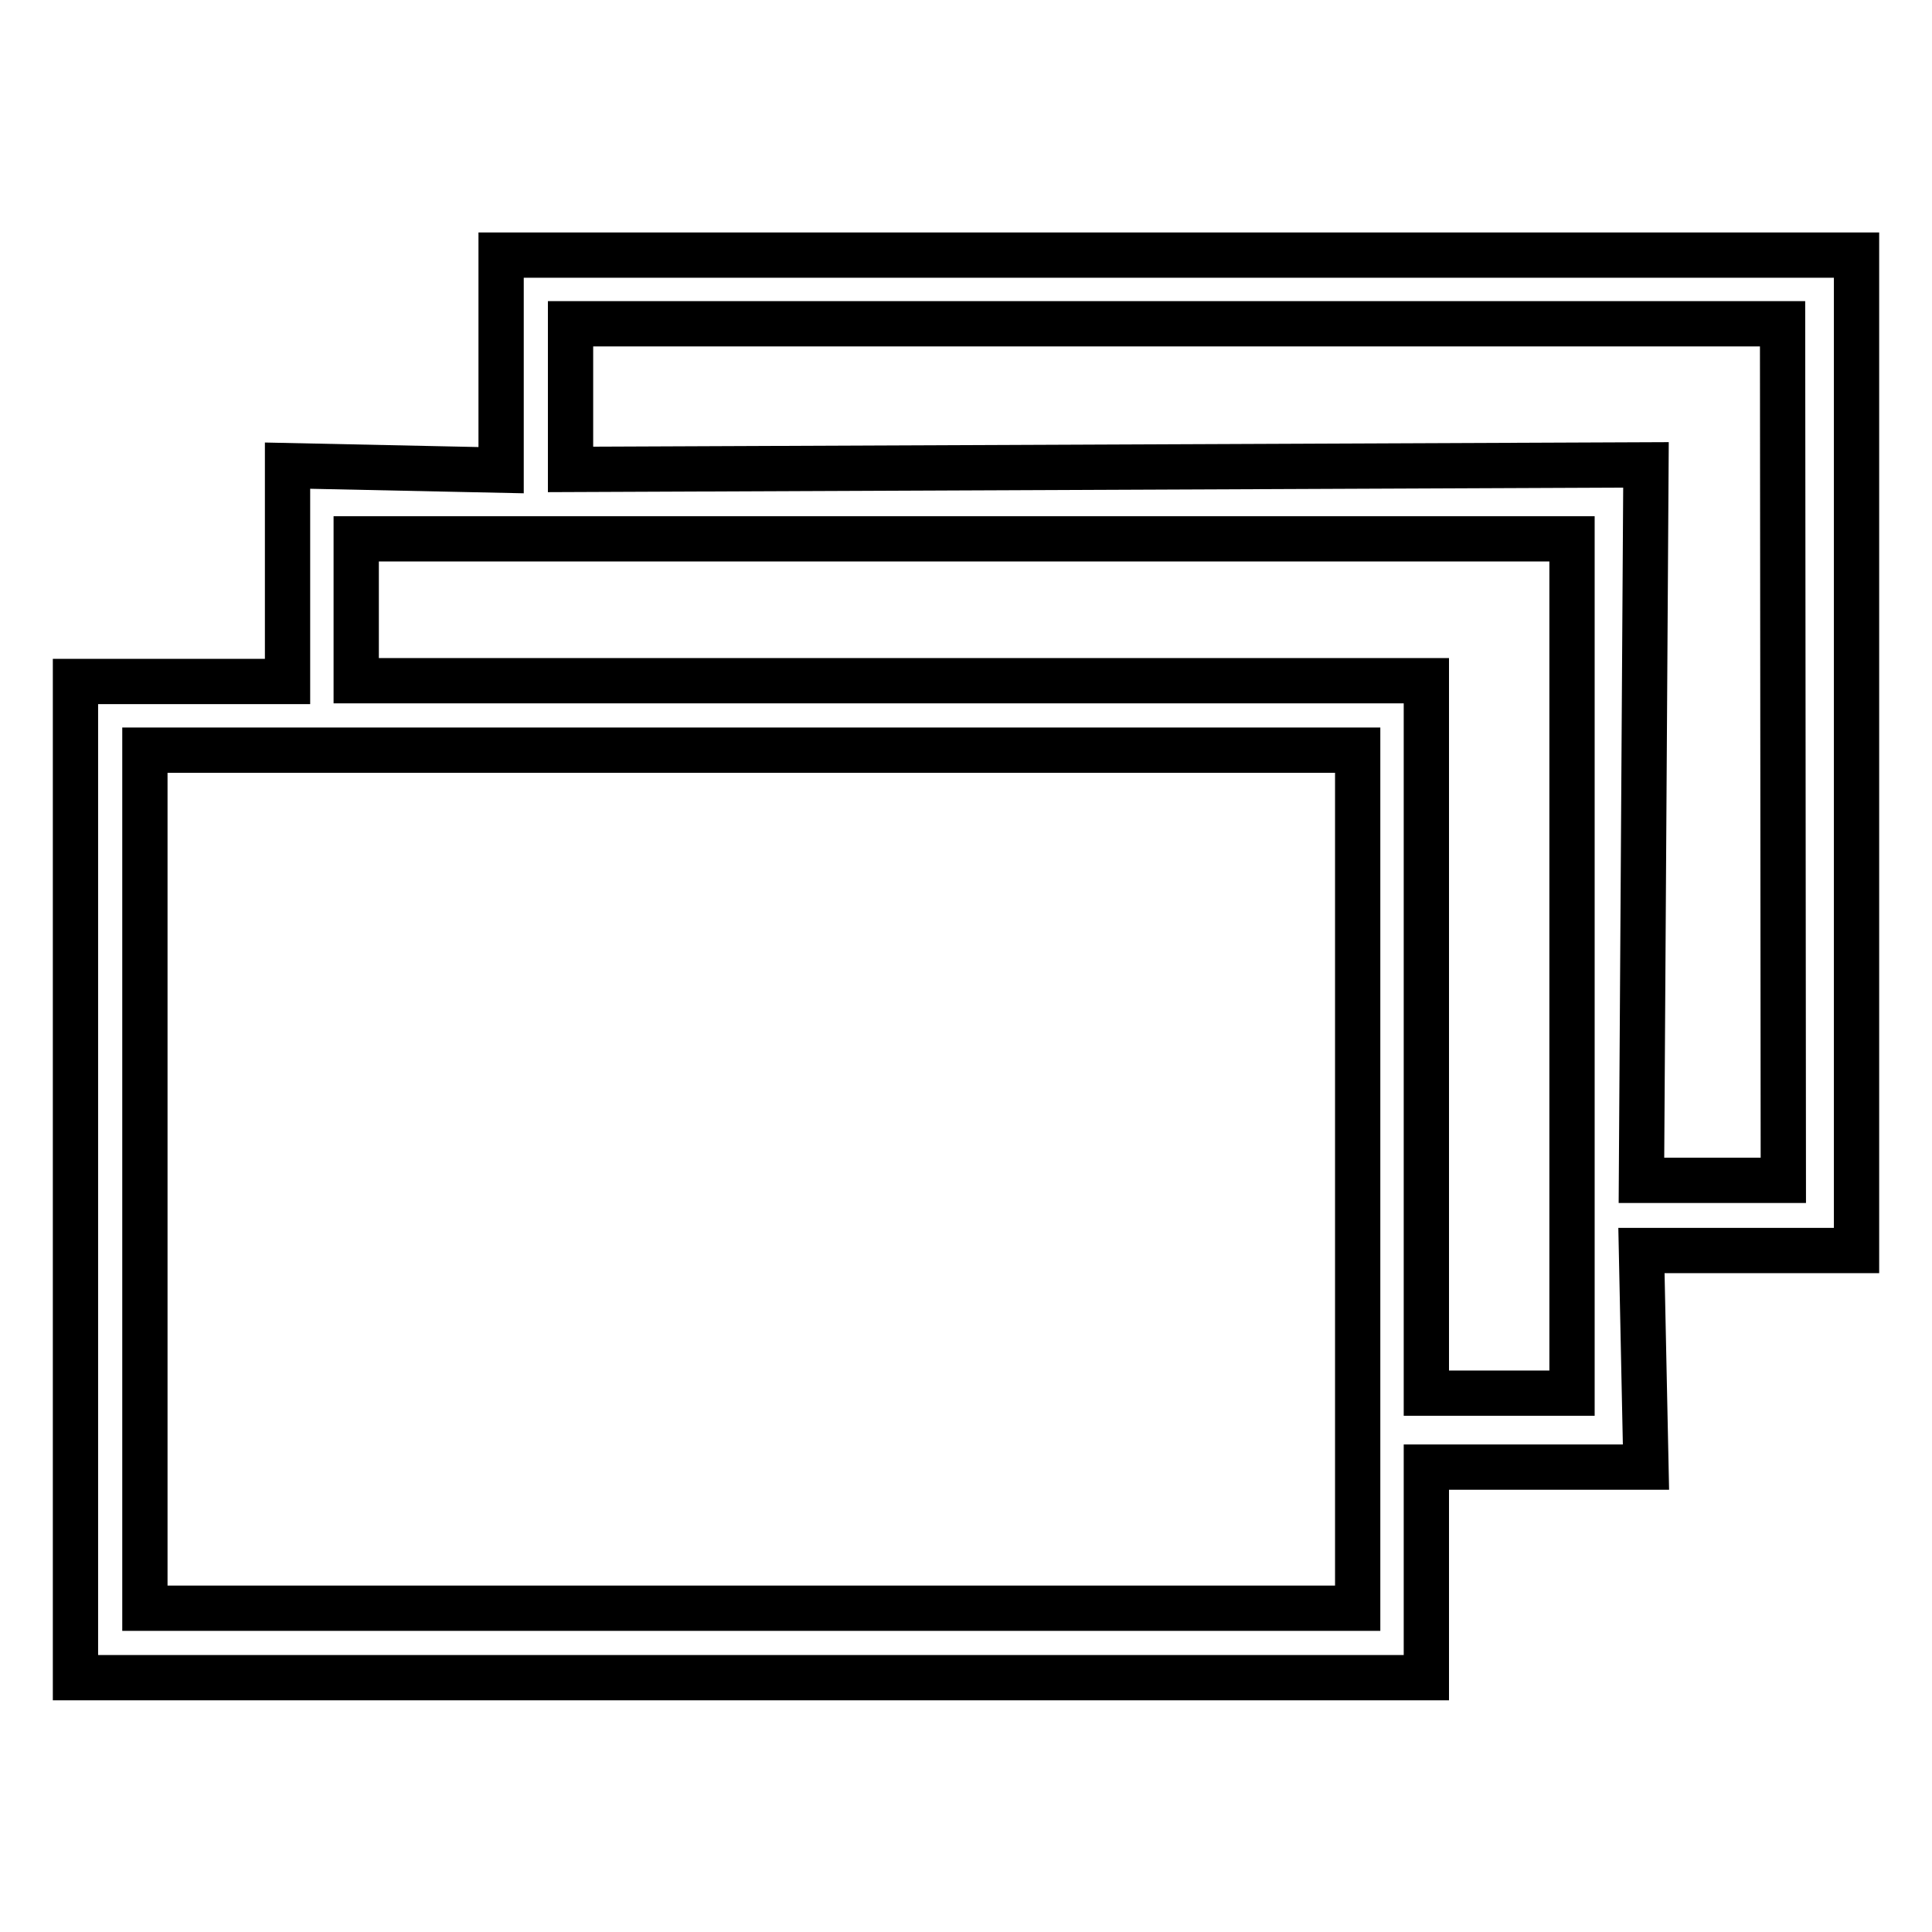 <?xml version="1.0" encoding="utf-8"?>
<!-- Svg Vector Icons : http://www.onlinewebfonts.com/icon -->
<!DOCTYPE svg PUBLIC "-//W3C//DTD SVG 1.1//EN" "http://www.w3.org/Graphics/SVG/1.1/DTD/svg11.dtd">
<svg version="1.1" xmlns="http://www.w3.org/2000/svg" xmlns:xlink="http://www.w3.org/1999/xlink" x="0px" y="0px" viewBox="0 0 256 256" enable-background="new 0 0 256 256" xml:space="preserve">
<g><g><g><path stroke-width="6" fill-opacity="0" stroke="#000000"  d="M66.4,62.3V33.8H246v131.9h-28.5l0.6,28.7H189v27.9H10v-132h28.1V61.7L66.4,62.3L66.4,62.3z M236.2,42.9H75.6v19.3l142.5-0.6l-0.6,94.8h18.8L236.2,42.9L236.2,42.9z M208.3,71.4H47.2v18.8H189v94.4h19.3V71.4z M19.2,99.4v113.7h160.7V99.4H19.2L19.2,99.4z"/></g></g></g>
</svg>